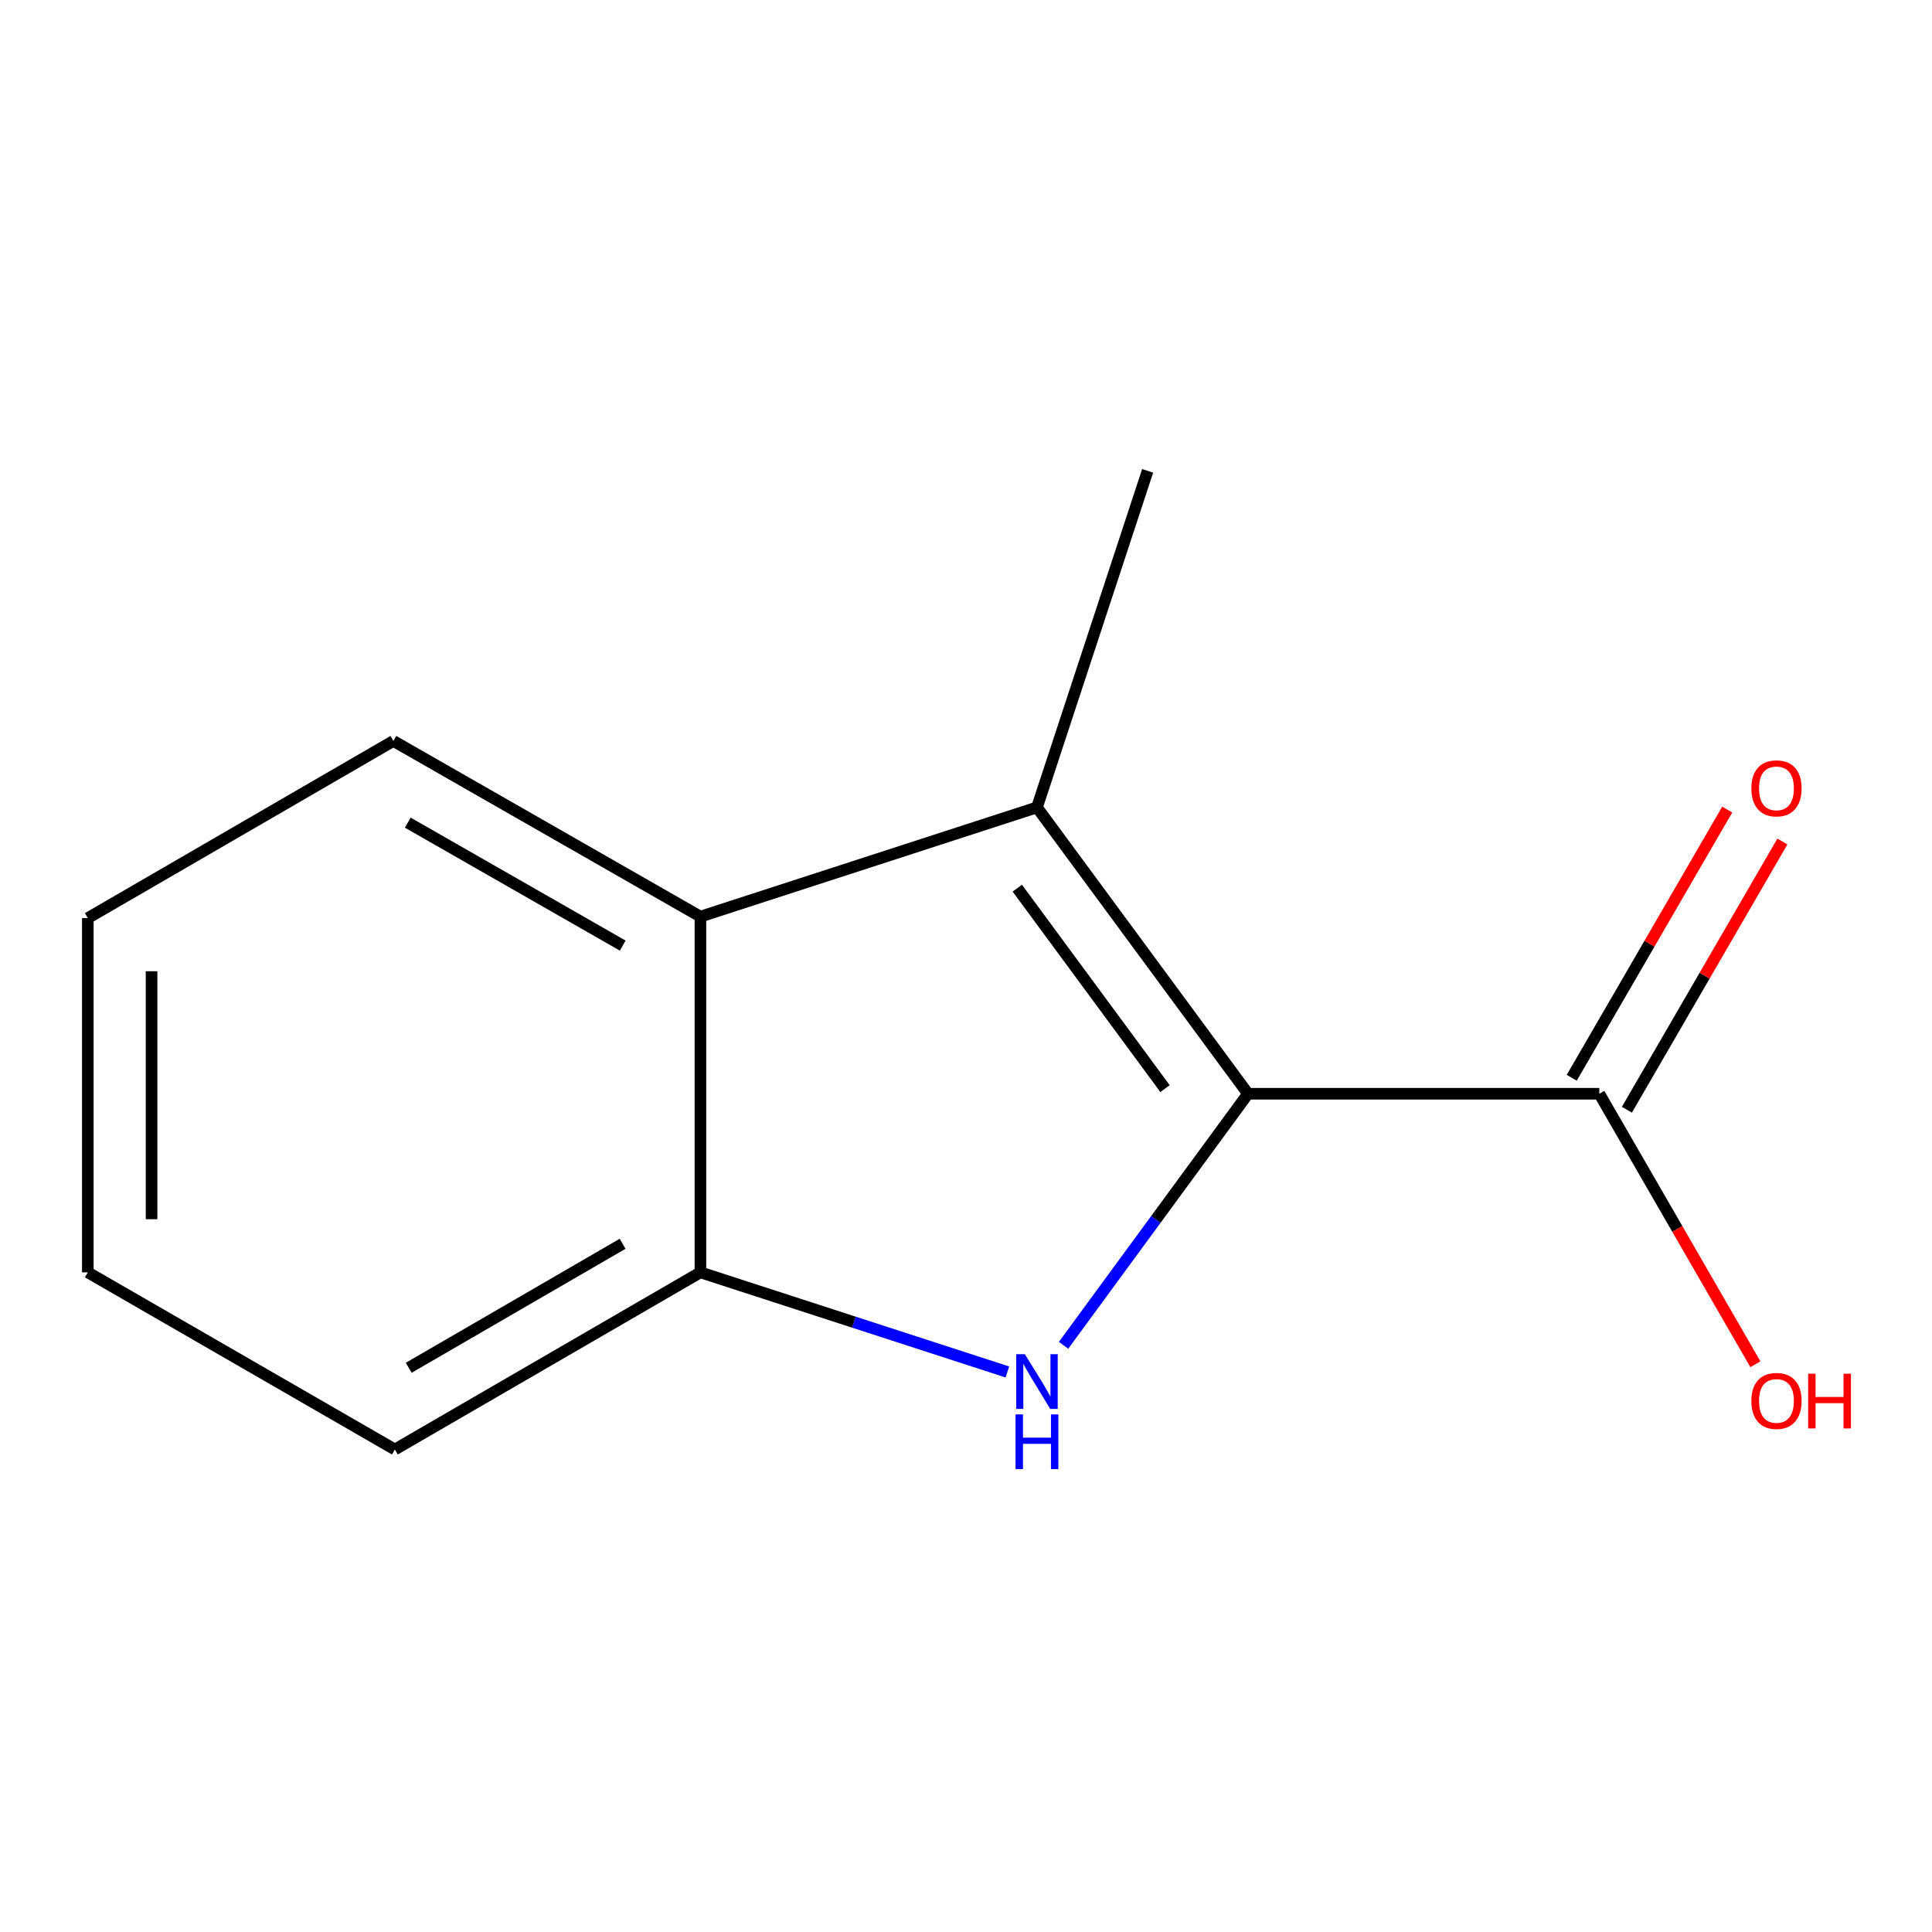 <?xml version='1.0' encoding='iso-8859-1'?>
<svg version='1.1' baseProfile='full'
              xmlns='http://www.w3.org/2000/svg'
                      xmlns:rdkit='http://www.rdkit.org/xml'
                      xmlns:xlink='http://www.w3.org/1999/xlink'
                  xml:space='preserve'
width='1000px' height='1000px' viewBox='0 0 1000 1000'>
<!-- END OF HEADER -->
<rect style='opacity:1.0;fill:#FFFFFF;stroke:none' width='1000' height='1000' x='0' y='0'> </rect>
<path class='bond-0' d='M 645.964,566.127 L 598.233,631.224' style='fill:none;fill-rule:evenodd;stroke:#000000;stroke-width:6px;stroke-linecap:butt;stroke-linejoin:miter;stroke-opacity:1' />
<path class='bond-0' d='M 598.233,631.224 L 550.501,696.321' style='fill:none;fill-rule:evenodd;stroke:#0000FF;stroke-width:6px;stroke-linecap:butt;stroke-linejoin:miter;stroke-opacity:1' />
<path class='bond-1' d='M 645.964,566.127 L 536.732,417.906' style='fill:none;fill-rule:evenodd;stroke:#000000;stroke-width:6px;stroke-linecap:butt;stroke-linejoin:miter;stroke-opacity:1' />
<path class='bond-1' d='M 603.018,563.468 L 526.556,459.713' style='fill:none;fill-rule:evenodd;stroke:#000000;stroke-width:6px;stroke-linecap:butt;stroke-linejoin:miter;stroke-opacity:1' />
<path class='bond-4' d='M 645.964,566.127 L 827.803,566.127' style='fill:none;fill-rule:evenodd;stroke:#000000;stroke-width:6px;stroke-linecap:butt;stroke-linejoin:miter;stroke-opacity:1' />
<path class='bond-3' d='M 521.414,710.128 L 441.975,684.348' style='fill:none;fill-rule:evenodd;stroke:#0000FF;stroke-width:6px;stroke-linecap:butt;stroke-linejoin:miter;stroke-opacity:1' />
<path class='bond-3' d='M 441.975,684.348 L 362.537,658.568' style='fill:none;fill-rule:evenodd;stroke:#000000;stroke-width:6px;stroke-linecap:butt;stroke-linejoin:miter;stroke-opacity:1' />
<path class='bond-2' d='M 536.732,417.906 L 362.537,474.437' style='fill:none;fill-rule:evenodd;stroke:#000000;stroke-width:6px;stroke-linecap:butt;stroke-linejoin:miter;stroke-opacity:1' />
<path class='bond-7' d='M 536.732,417.906 L 594.015,243.71' style='fill:none;fill-rule:evenodd;stroke:#000000;stroke-width:6px;stroke-linecap:butt;stroke-linejoin:miter;stroke-opacity:1' />
<path class='bond-8' d='M 362.537,474.437 L 203.611,383.518' style='fill:none;fill-rule:evenodd;stroke:#000000;stroke-width:6px;stroke-linecap:butt;stroke-linejoin:miter;stroke-opacity:1' />
<path class='bond-8' d='M 322.314,489.439 L 211.065,425.795' style='fill:none;fill-rule:evenodd;stroke:#000000;stroke-width:6px;stroke-linecap:butt;stroke-linejoin:miter;stroke-opacity:1' />
<path class='bond-12' d='M 362.537,474.437 L 362.537,658.568' style='fill:none;fill-rule:evenodd;stroke:#000000;stroke-width:6px;stroke-linecap:butt;stroke-linejoin:miter;stroke-opacity:1' />
<path class='bond-9' d='M 362.537,658.568 L 204.381,750.257' style='fill:none;fill-rule:evenodd;stroke:#000000;stroke-width:6px;stroke-linecap:butt;stroke-linejoin:miter;stroke-opacity:1' />
<path class='bond-9' d='M 322.265,643.776 L 211.555,707.959' style='fill:none;fill-rule:evenodd;stroke:#000000;stroke-width:6px;stroke-linecap:butt;stroke-linejoin:miter;stroke-opacity:1' />
<path class='bond-5' d='M 842.076,574.401 L 882.317,504.988' style='fill:none;fill-rule:evenodd;stroke:#000000;stroke-width:6px;stroke-linecap:butt;stroke-linejoin:miter;stroke-opacity:1' />
<path class='bond-5' d='M 882.317,504.988 L 922.559,435.575' style='fill:none;fill-rule:evenodd;stroke:#FF0000;stroke-width:6px;stroke-linecap:butt;stroke-linejoin:miter;stroke-opacity:1' />
<path class='bond-5' d='M 813.531,557.852 L 853.772,488.439' style='fill:none;fill-rule:evenodd;stroke:#000000;stroke-width:6px;stroke-linecap:butt;stroke-linejoin:miter;stroke-opacity:1' />
<path class='bond-5' d='M 853.772,488.439 L 894.014,419.027' style='fill:none;fill-rule:evenodd;stroke:#FF0000;stroke-width:6px;stroke-linecap:butt;stroke-linejoin:miter;stroke-opacity:1' />
<path class='bond-6' d='M 827.803,566.127 L 868.194,636.127' style='fill:none;fill-rule:evenodd;stroke:#000000;stroke-width:6px;stroke-linecap:butt;stroke-linejoin:miter;stroke-opacity:1' />
<path class='bond-6' d='M 868.194,636.127 L 908.584,706.128' style='fill:none;fill-rule:evenodd;stroke:#FF0000;stroke-width:6px;stroke-linecap:butt;stroke-linejoin:miter;stroke-opacity:1' />
<path class='bond-10' d='M 203.611,383.518 L 45.455,475.207' style='fill:none;fill-rule:evenodd;stroke:#000000;stroke-width:6px;stroke-linecap:butt;stroke-linejoin:miter;stroke-opacity:1' />
<path class='bond-11' d='M 204.381,750.257 L 45.455,658.568' style='fill:none;fill-rule:evenodd;stroke:#000000;stroke-width:6px;stroke-linecap:butt;stroke-linejoin:miter;stroke-opacity:1' />
<path class='bond-13' d='M 45.455,475.207 L 45.455,658.568' style='fill:none;fill-rule:evenodd;stroke:#000000;stroke-width:6px;stroke-linecap:butt;stroke-linejoin:miter;stroke-opacity:1' />
<path class='bond-13' d='M 78.45,502.711 L 78.45,631.064' style='fill:none;fill-rule:evenodd;stroke:#000000;stroke-width:6px;stroke-linecap:butt;stroke-linejoin:miter;stroke-opacity:1' />
<path  class='atom-1' d='M 530.472 700.939
L 539.752 715.939
Q 540.672 717.419, 542.152 720.099
Q 543.632 722.779, 543.712 722.939
L 543.712 700.939
L 547.472 700.939
L 547.472 729.259
L 543.592 729.259
L 533.632 712.859
Q 532.472 710.939, 531.232 708.739
Q 530.032 706.539, 529.672 705.859
L 529.672 729.259
L 525.992 729.259
L 525.992 700.939
L 530.472 700.939
' fill='#0000FF'/>
<path  class='atom-1' d='M 525.652 732.091
L 529.492 732.091
L 529.492 744.131
L 543.972 744.131
L 543.972 732.091
L 547.812 732.091
L 547.812 760.411
L 543.972 760.411
L 543.972 747.331
L 529.492 747.331
L 529.492 760.411
L 525.652 760.411
L 525.652 732.091
' fill='#0000FF'/>
<path  class='atom-6' d='M 906.493 408.051
Q 906.493 401.251, 909.853 397.451
Q 913.213 393.651, 919.493 393.651
Q 925.773 393.651, 929.133 397.451
Q 932.493 401.251, 932.493 408.051
Q 932.493 414.931, 929.093 418.851
Q 925.693 422.731, 919.493 422.731
Q 913.253 422.731, 909.853 418.851
Q 906.493 414.971, 906.493 408.051
M 919.493 419.531
Q 923.813 419.531, 926.133 416.651
Q 928.493 413.731, 928.493 408.051
Q 928.493 402.491, 926.133 399.691
Q 923.813 396.851, 919.493 396.851
Q 915.173 396.851, 912.813 399.651
Q 910.493 402.451, 910.493 408.051
Q 910.493 413.771, 912.813 416.651
Q 915.173 419.531, 919.493 419.531
' fill='#FF0000'/>
<path  class='atom-7' d='M 906.493 725.114
Q 906.493 718.314, 909.853 714.514
Q 913.213 710.714, 919.493 710.714
Q 925.773 710.714, 929.133 714.514
Q 932.493 718.314, 932.493 725.114
Q 932.493 731.994, 929.093 735.914
Q 925.693 739.794, 919.493 739.794
Q 913.253 739.794, 909.853 735.914
Q 906.493 732.034, 906.493 725.114
M 919.493 736.594
Q 923.813 736.594, 926.133 733.714
Q 928.493 730.794, 928.493 725.114
Q 928.493 719.554, 926.133 716.754
Q 923.813 713.914, 919.493 713.914
Q 915.173 713.914, 912.813 716.714
Q 910.493 719.514, 910.493 725.114
Q 910.493 730.834, 912.813 733.714
Q 915.173 736.594, 919.493 736.594
' fill='#FF0000'/>
<path  class='atom-7' d='M 935.893 711.034
L 939.733 711.034
L 939.733 723.074
L 954.213 723.074
L 954.213 711.034
L 958.053 711.034
L 958.053 739.354
L 954.213 739.354
L 954.213 726.274
L 939.733 726.274
L 939.733 739.354
L 935.893 739.354
L 935.893 711.034
' fill='#FF0000'/>
</svg>
